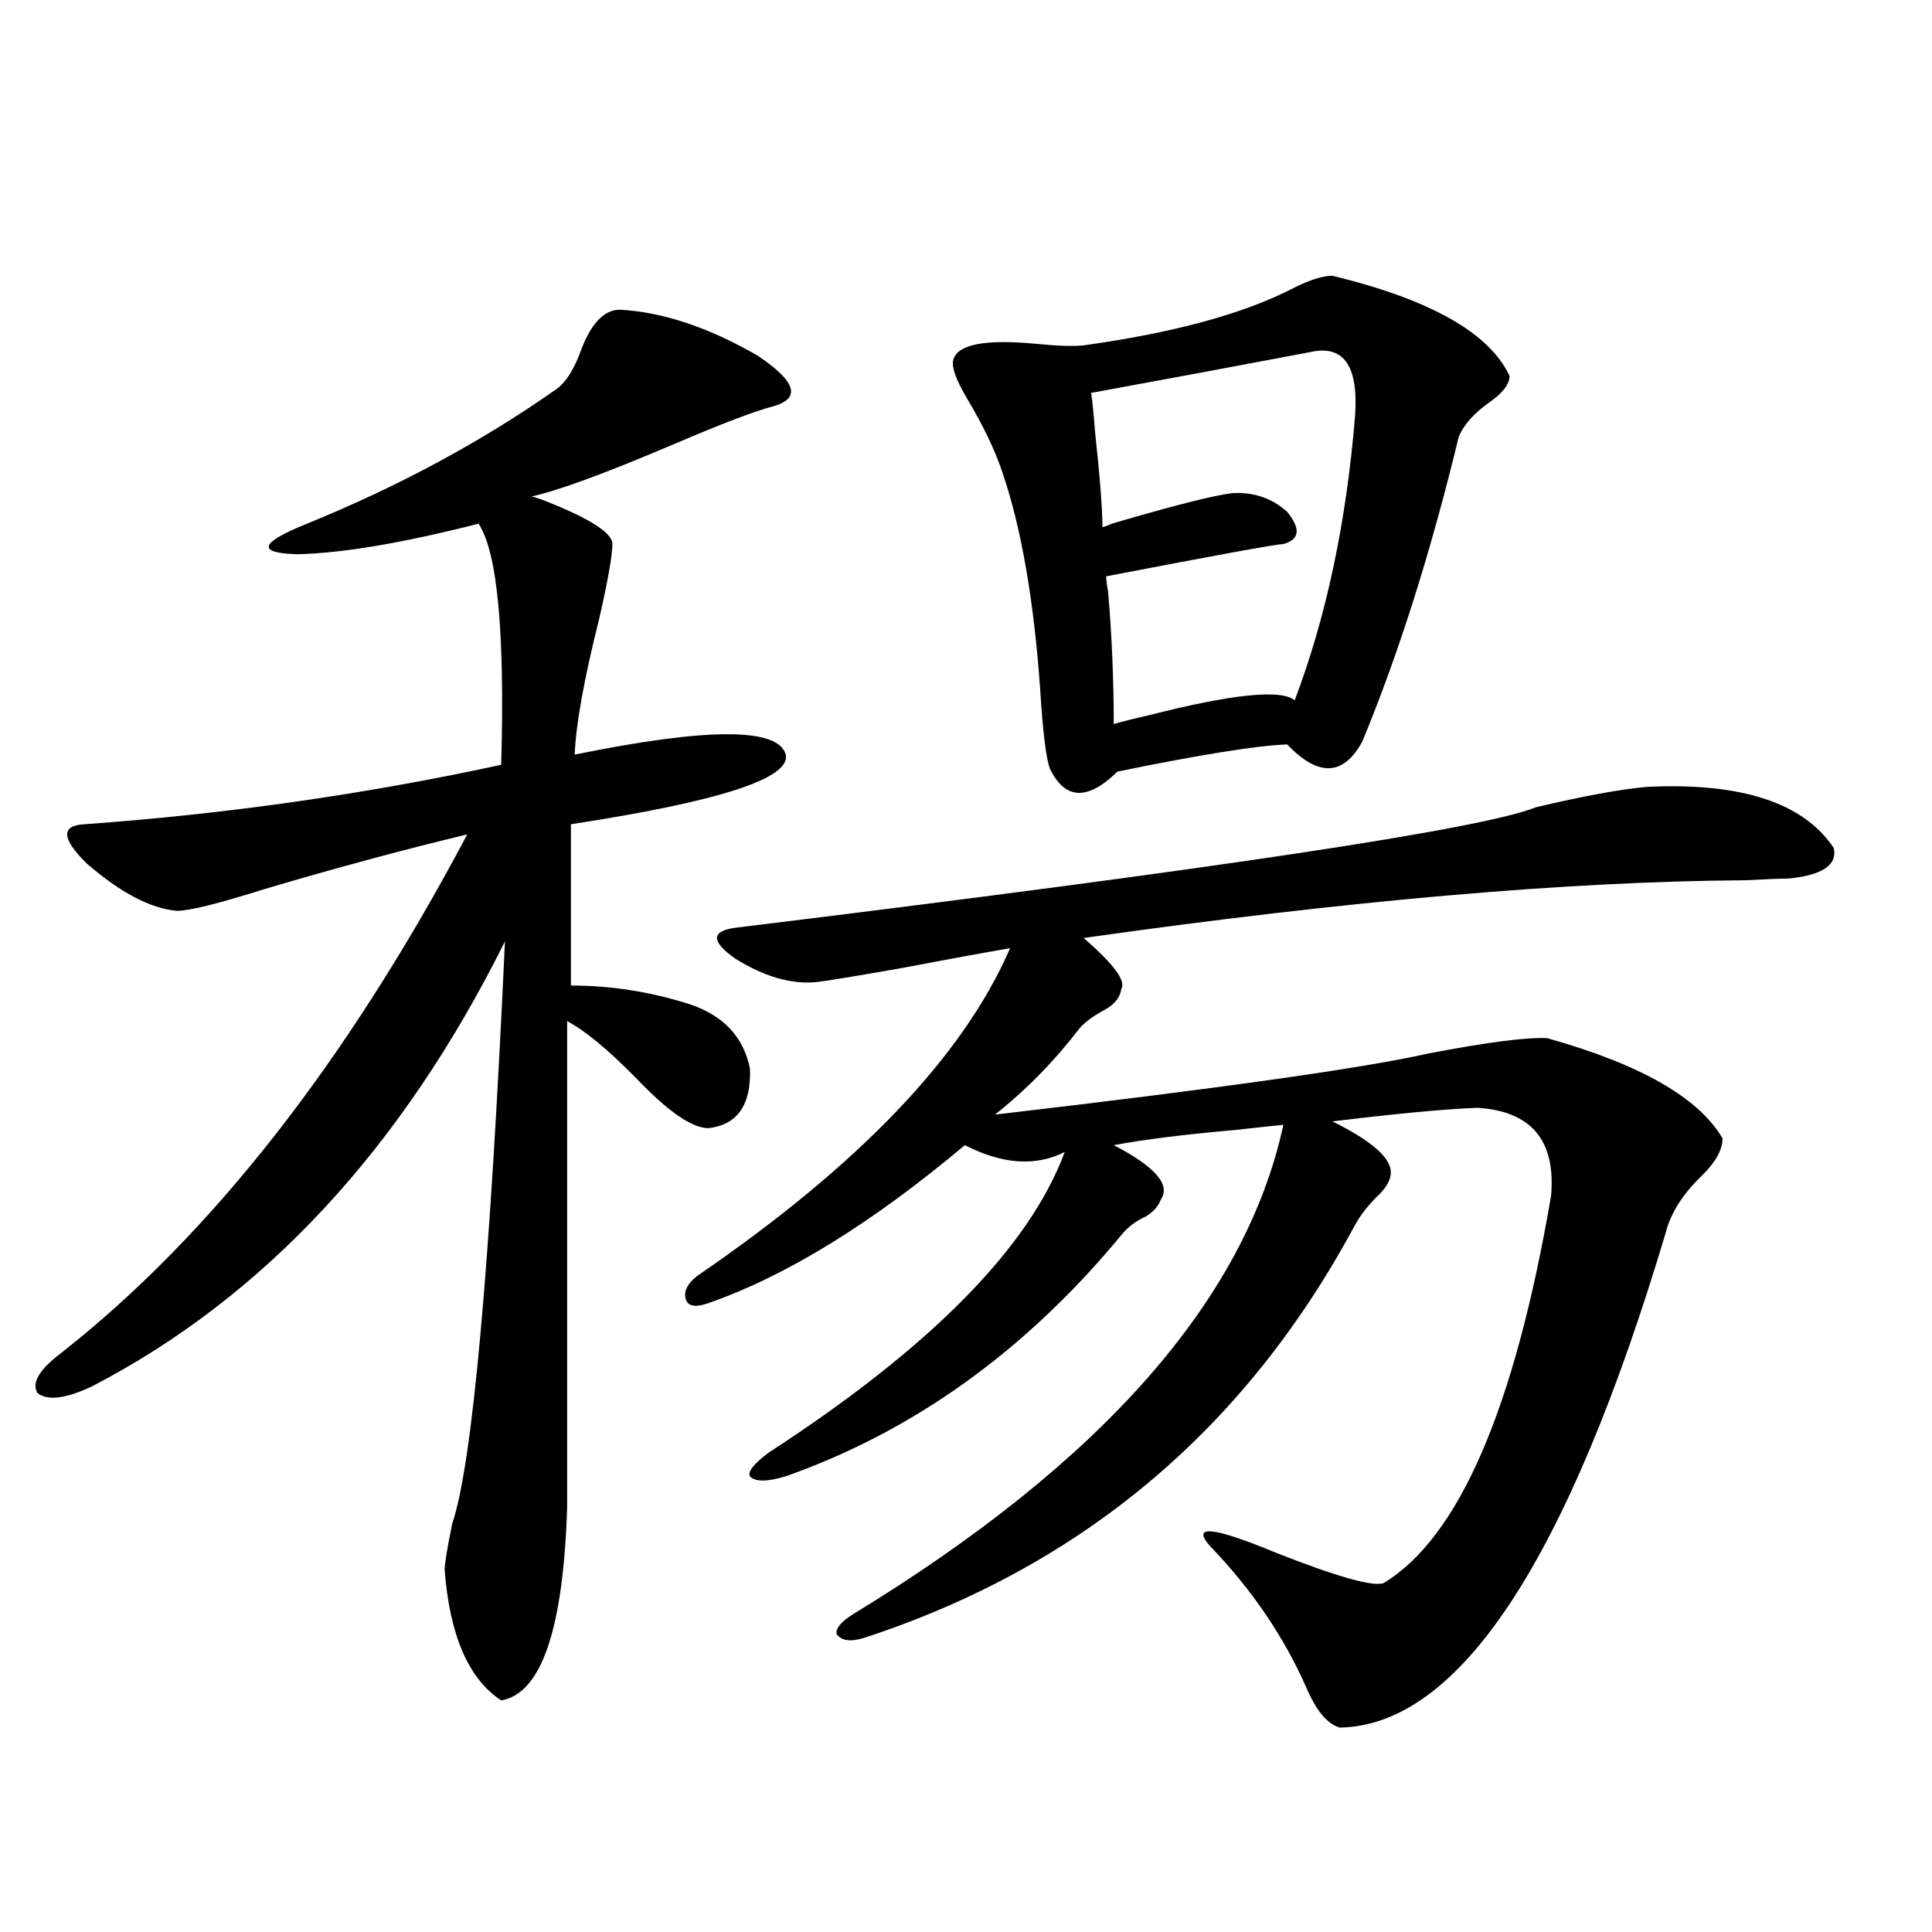 <?xml version="1.0" encoding="utf-8"?>
<!-- Generator: Adobe Illustrator 16.0.0, SVG Export Plug-In . SVG Version: 6.00 Build 0)  -->
<!DOCTYPE svg PUBLIC "-//W3C//DTD SVG 1.1//EN" "http://www.w3.org/Graphics/SVG/1.1/DTD/svg11.dtd">
<svg version="1.1" id="图层_1" xmlns="http://www.w3.org/2000/svg" xmlns:xlink="http://www.w3.org/1999/xlink" x="0px" y="0px"
	 width="1000px" height="1000px" viewBox="0 0 1000 1000" enable-background="new 0 0 1000 1000" xml:space="preserve">
<path d="M320.87,160.309c22.104,1.181,45.853,9.091,71.218,23.73c20.152,13.485,22.759,22.274,7.805,26.367
	c-9.115,2.348-26.021,8.789-50.73,19.336c-35.776,15.243-60.486,24.32-74.145,27.246c0.641,0,2.592,0.59,5.854,1.758
	c24.055,9.38,36.097,17.001,36.097,22.852c0,5.864-2.286,18.759-6.829,38.672c-7.805,31.063-12.042,54.492-12.683,70.313
	c68.932-14.063,105.363-14.063,109.266,0c2.592,12.305-34.48,24.321-111.217,36.035v83.496c20.808,0,41.295,3.228,61.462,9.668
	c17.561,5.864,27.957,17.001,31.219,33.398c0.641,18.759-6.509,29.004-21.463,30.762c-8.46,0-20.822-8.487-37.072-25.488
	c-14.969-15.229-26.996-25.187-36.097-29.883v251.367c-1.951,63.281-13.338,96.68-34.146,100.195
	c-16.92-11.138-26.676-33.7-29.268-67.676c0-2.925,1.296-10.835,3.902-23.73c10.396-30.46,19.512-130.957,27.316-301.465
	C208.022,594.488,136.805,671.255,47.706,717.535c-13.658,6.454-23.094,7.622-28.292,3.516c-3.262-5.273,0.976-12.305,12.683-21.094
	c77.392-60.933,147.313-150.293,209.751-268.066c-31.874,7.622-66.675,17.001-104.388,28.125
	c-24.069,7.622-39.358,11.426-45.853,11.426c-13.658-1.167-29.268-9.366-46.828-24.609c-13.018-12.882-13.338-19.624-0.976-20.215
	c73.489-5.273,145.362-15.519,215.604-30.762c1.951-68.555-1.951-110.151-11.707-124.805c-39.023,9.97-70.242,15.243-93.656,15.82
	c-21.463-0.577-19.847-5.851,4.878-15.82c47.469-19.336,90.395-42.477,128.777-69.434c5.198-3.516,9.756-10.836,13.658-21.973
	C306.557,166.763,313.065,160.309,320.87,160.309z M852.564,407.281c48.779-2.335,80.974,8.212,96.583,31.641
	c1.951,8.789-5.854,14.063-23.414,15.82c-3.902,0-11.387,0.302-22.438,0.879c-91.705,0.591-205.849,10.547-342.431,29.883
	c15.609,13.485,22.104,22.274,19.512,26.367c-0.655,4.696-3.902,8.501-9.756,11.426c-5.213,2.938-9.115,5.864-11.707,8.789
	c-13.018,17.001-27.651,31.942-43.901,44.824c115.76-13.472,190.56-24.019,224.385-31.641c30.563-5.851,51.051-8.487,61.462-7.91
	c48.124,13.485,78.367,30.762,90.729,51.855c0,5.864-3.582,12.305-10.731,19.336c-9.756,9.38-15.944,19.048-18.536,29.004
	c-50.73,169.931-106.994,255.46-168.776,256.641c-6.509-1.758-12.362-8.789-17.561-21.094
	c-11.707-26.367-28.292-50.675-49.755-72.949c-9.756-11.124,1.616-9.956,34.146,3.516c31.219,12.305,49.755,17.578,55.608,15.82
	c39.023-23.429,67.956-90.226,86.827-200.391c2.592-28.702-10.091-43.945-38.048-45.703c-16.265,0.591-41.31,2.938-75.12,7.031
	c20.152,9.97,30.243,18.759,30.243,26.367c0,4.106-2.606,8.501-7.805,13.184c-4.558,4.696-8.14,9.38-10.731,14.063
	c-56.584,105.469-141.14,176.66-253.652,213.574c-7.164,2.335-12.042,1.758-14.634-1.758c-0.655-2.938,2.271-6.454,8.78-10.547
	c128.777-78.511,202.922-162.886,222.434-253.125c-5.854,0.591-13.993,1.47-24.39,2.637c-26.676,2.349-47.804,4.985-63.413,7.91
	c21.463,11.138,29.588,20.517,24.39,28.125c-1.311,3.516-3.902,6.454-7.805,8.789c-5.213,2.349-9.436,5.575-12.683,9.668
	c-49.435,59.766-107.314,101.376-173.654,124.805c-9.756,2.938-15.944,2.938-18.536,0c-1.311-2.335,1.951-6.44,9.756-12.305
	c83.9-54.492,134.951-106.348,153.167-155.566c-14.969,7.622-32.194,6.454-51.706-3.516c-48.139,40.43-92.36,67.676-132.68,81.738
	c-6.509,2.349-10.411,1.758-11.707-1.758c-1.311-4.093,0.641-8.198,5.854-12.305c83.9-57.417,137.878-113.956,161.947-169.629
	c-13.658,2.349-32.85,5.864-57.56,10.547c-23.414,4.106-37.728,6.454-42.926,7.031c-13.018,1.181-26.996-2.925-41.95-12.305
	c-12.362-8.789-12.362-14.063,0-15.82c249.095-30.46,387.308-51.265,414.624-62.402
	C819.715,411.978,838.906,408.462,852.564,407.281z M689.642,142.73c50.73,12.305,81.294,29.594,91.705,51.855
	c0,4.105-3.262,8.5-9.756,13.184c-8.46,5.863-13.993,12.016-16.585,18.457c-14.313,59.188-30.898,111.621-49.755,157.324
	c-9.756,18.169-22.773,18.759-39.023,1.758c-15.609,0.591-44.877,5.273-87.803,14.063c-15.609,15.243-27.316,14.653-35.121-1.758
	c-1.951-5.851-3.582-19.336-4.878-40.43c-3.262-46.28-9.756-83.784-19.512-112.5c-3.902-11.715-10.091-24.609-18.536-38.672
	c-5.854-9.957-8.14-16.699-6.829-20.215c2.592-7.608,16.585-10.245,41.95-7.91c11.707,1.181,20.152,1.469,25.365,0.879
	c46.173-6.441,81.949-16.109,107.314-29.004C677.279,145.078,684.429,142.73,689.642,142.73z M677.935,182.281
	c-37.072,7.031-74.8,14.063-113.168,21.094c0.641,4.105,1.296,10.547,1.951,19.336c2.592,24.032,3.902,40.731,3.902,50.098
	c0.641,0,2.271-0.577,4.878-1.758c31.859-9.366,52.682-14.64,62.438-15.82c11.052-0.577,20.487,2.637,28.292,9.668
	c7.149,8.789,6.494,14.364-1.951,16.699c-3.262,0-33.825,5.575-91.705,16.699c0,1.758,0.32,4.395,0.976,7.91
	c1.951,22.852,2.927,45.703,2.927,68.555c3.902-1.167,9.756-2.637,17.561-4.395c43.566-11.124,68.932-13.761,76.096-7.91
	c16.25-42.765,26.661-91.694,31.219-146.777C703.3,189.313,695.495,178.188,677.935,182.281z"/>
</svg>
